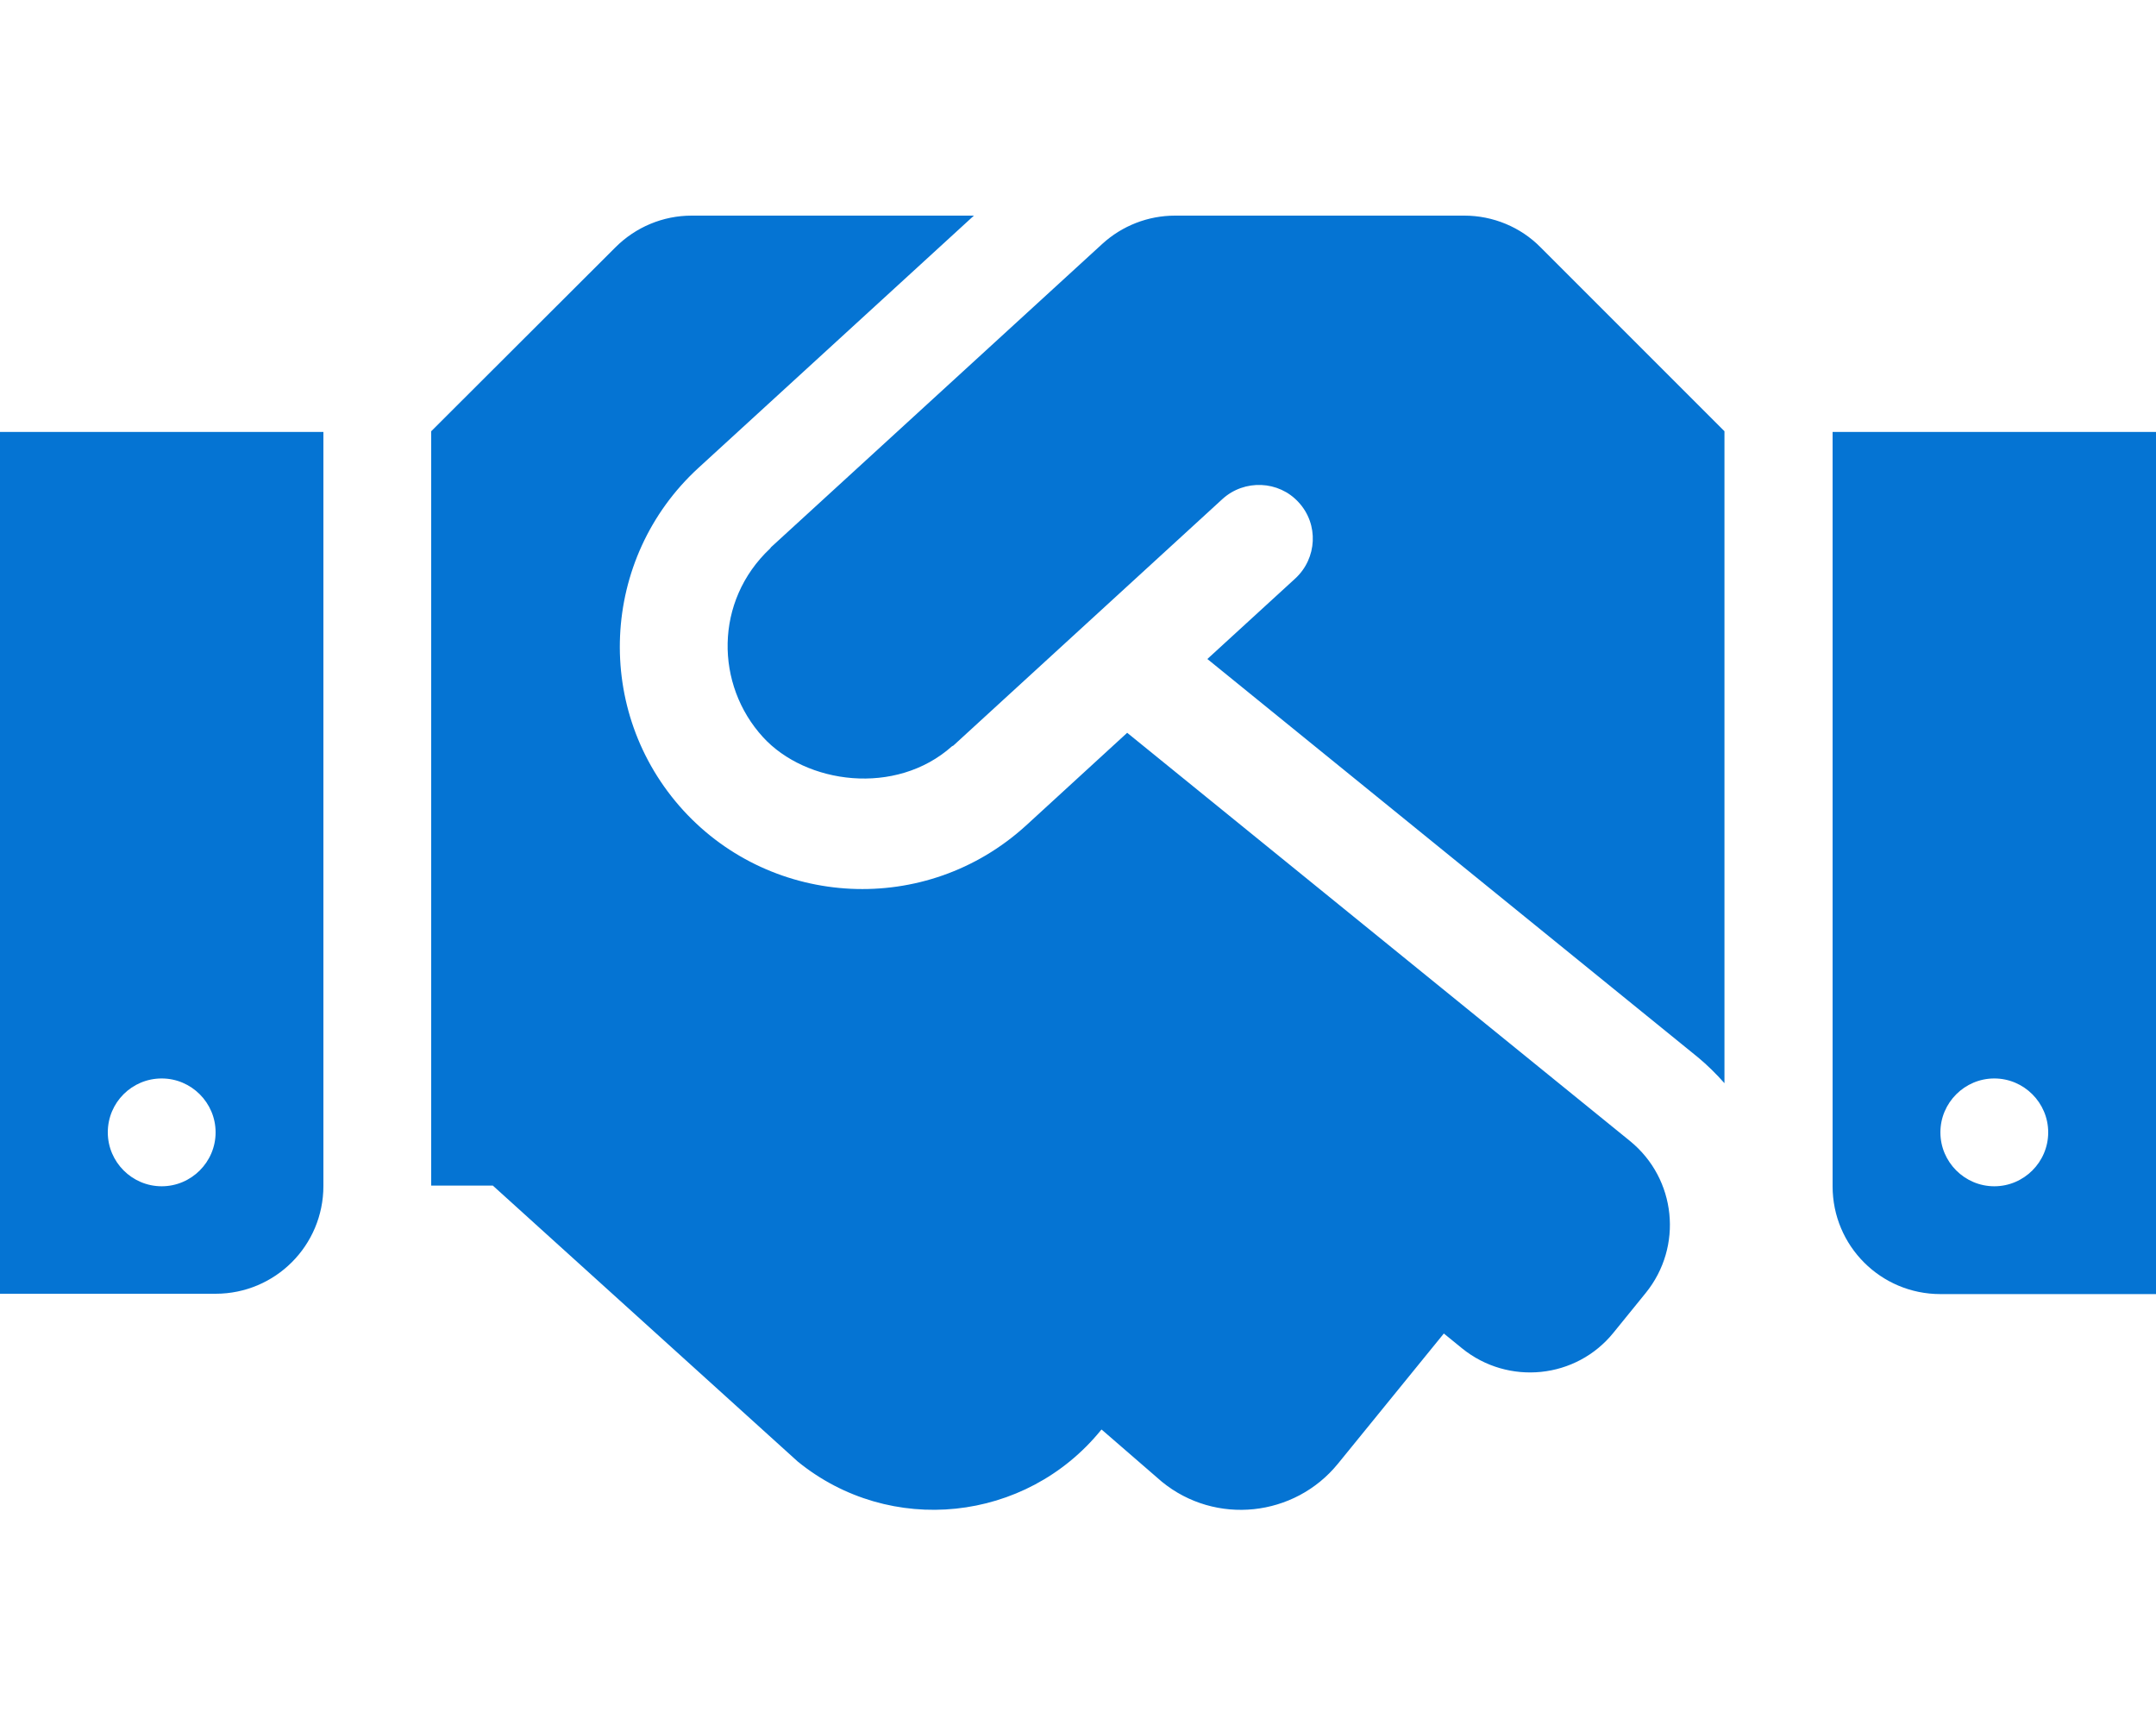 <?xml version="1.0" encoding="UTF-8"?>
<svg xmlns="http://www.w3.org/2000/svg" width="640" height="512" viewBox="0 0 640 512" fill="none">
  <path d="M434.7 64H348.8C340.8 64 333.1 67 327.2 72.4L228.9 162.4C228.8 162.5 228.7 162.7 228.6 162.8C212 178.4 212.3 203.3 226.5 218.8C239.2 232.7 265.9 236.4 282.6 221.5C282.7 221.4 282.9 221.4 283 221.3L362.9 148.1C369.4 142.2 379.6 142.6 385.5 149.1C391.5 155.6 391 165.7 384.5 171.7L358.4 195.6L504 313.8C506.9 316.2 509.5 318.8 511.9 321.5V128L457.3 73.4C451.4 67.4 443.2 64 434.7 64ZM544 128.2V352.1C544 369.8 558.3 384.1 576 384.1H640V128.2H544ZM592 352.1C583.2 352.1 576 344.9 576 336.1C576 327.3 583.2 320.1 592 320.1C600.8 320.1 608 327.3 608 336.1C608 344.9 600.8 352.1 592 352.1ZM0 384H64C81.7 384 96 369.7 96 352V128.2H0V384ZM48 320.1C56.8 320.1 64 327.3 64 336.1C64 344.9 56.8 352.1 48 352.1C39.2 352.1 32 344.9 32 336.1C32 327.2 39.2 320.1 48 320.1ZM483.9 338.7L334.6 217.5L304.6 245C274.9 272.1 229.4 269.5 202.9 240.6C176 211.2 178.1 165.7 207.3 138.9L289.1 64H205.3C196.8 64 188.7 67.4 182.7 73.4L128 128V351.9H146.3L236.8 433.8C264.2 456.1 304.5 451.9 326.8 424.5L327 424.3L344.9 439.8C360.8 452.8 384.3 450.3 397.2 434.4L428.6 395.8L434 400.2C447.7 411.3 467.9 409.3 479 395.5L488.5 383.8C499.7 370 497.6 349.9 483.9 338.7Z" fill="#0574D3"></path>
</svg>
